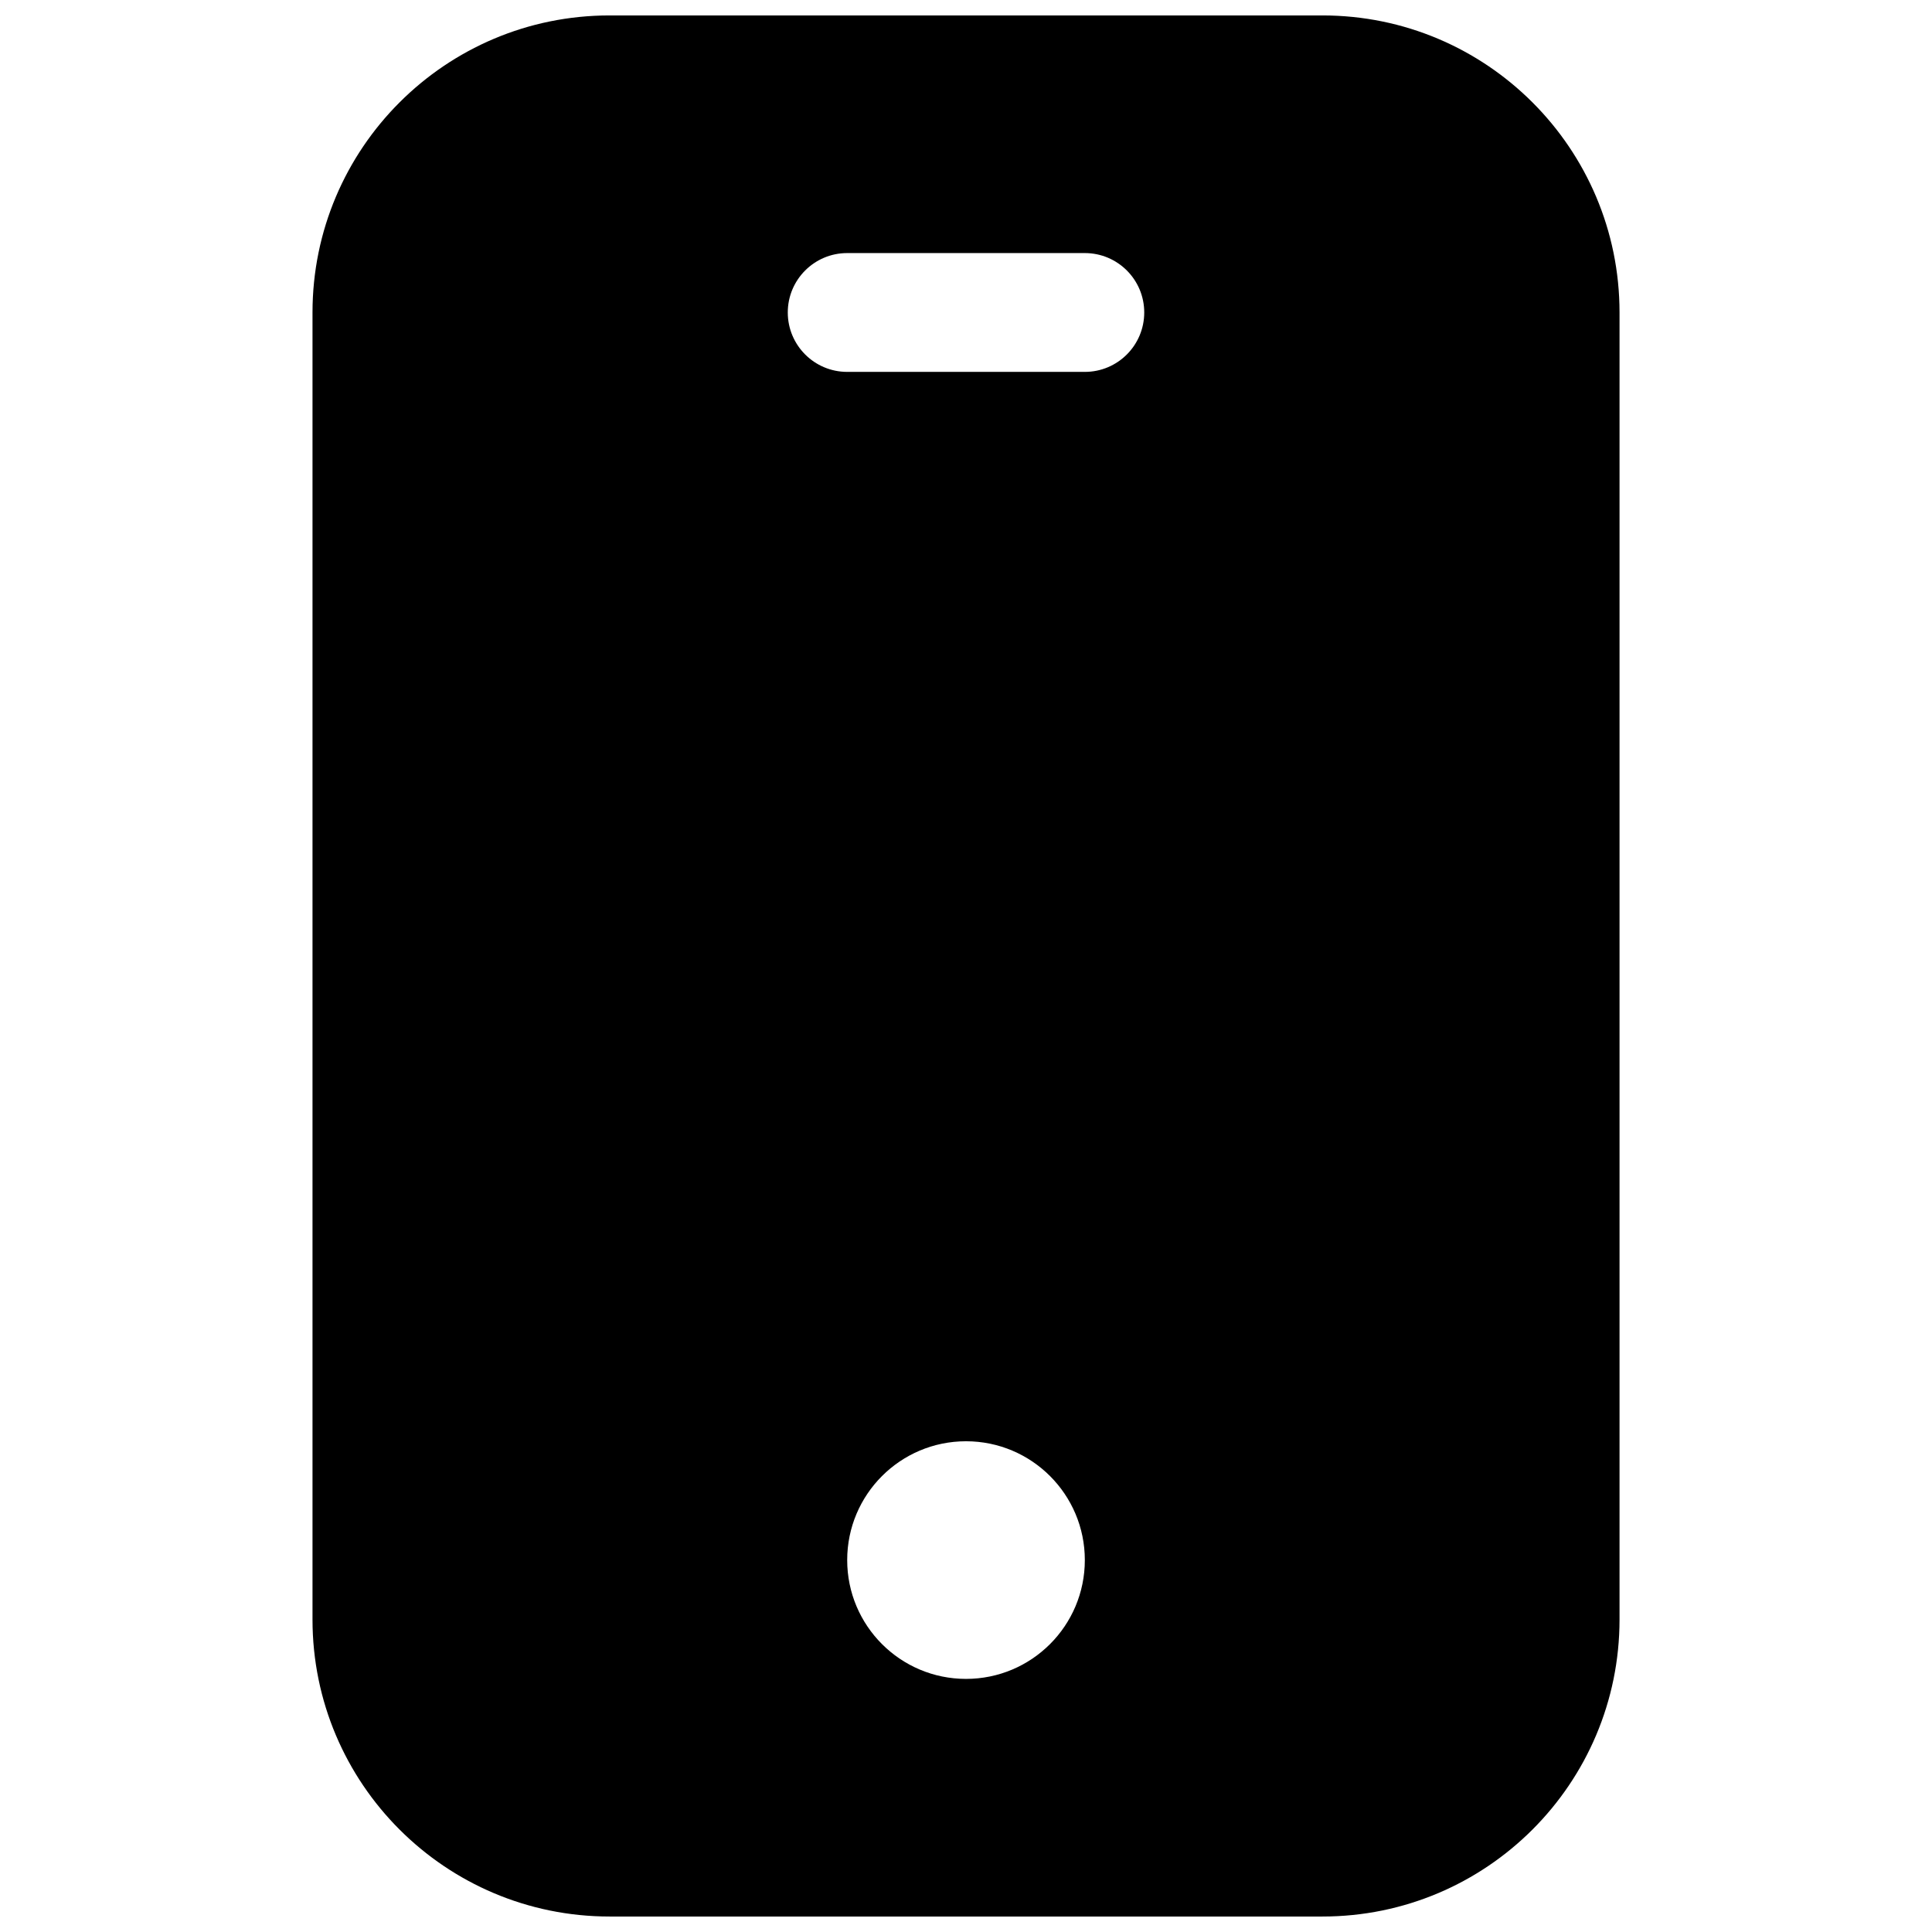 <?xml version="1.0" encoding="UTF-8"?>
<!-- Uploaded to: SVG Repo, www.svgrepo.com, Generator: SVG Repo Mixer Tools -->
<svg width="800px" height="800px" version="1.1" viewBox="144 144 512 512" xmlns="http://www.w3.org/2000/svg">
 <defs>
  <clipPath id="a">
   <path d="m226 148.09h348v503.81h-348z"/>
  </clipPath>
 </defs>
 <g clip-path="url(#a)">
  <path d="m305.54 148.09c-43.477 0-78.723 35.246-78.723 78.719v346.37c0 43.477 35.246 78.719 78.723 78.719h188.93c43.477 0 78.723-35.242 78.723-78.719v-346.37c0-43.473-35.246-78.719-78.723-78.719zm47.23 78.719c0-8.695 7.051-15.742 15.746-15.742h62.977c8.695 0 15.742 7.047 15.742 15.742s-7.047 15.746-15.742 15.746h-62.977c-8.695 0-15.746-7.051-15.746-15.746zm47.234 299.14c-17.391 0-31.488 14.098-31.488 31.488s14.098 31.488 31.488 31.488 31.488-14.098 31.488-31.488-14.098-31.488-31.488-31.488z" fill-rule="evenodd"/>
 </g>
</svg>